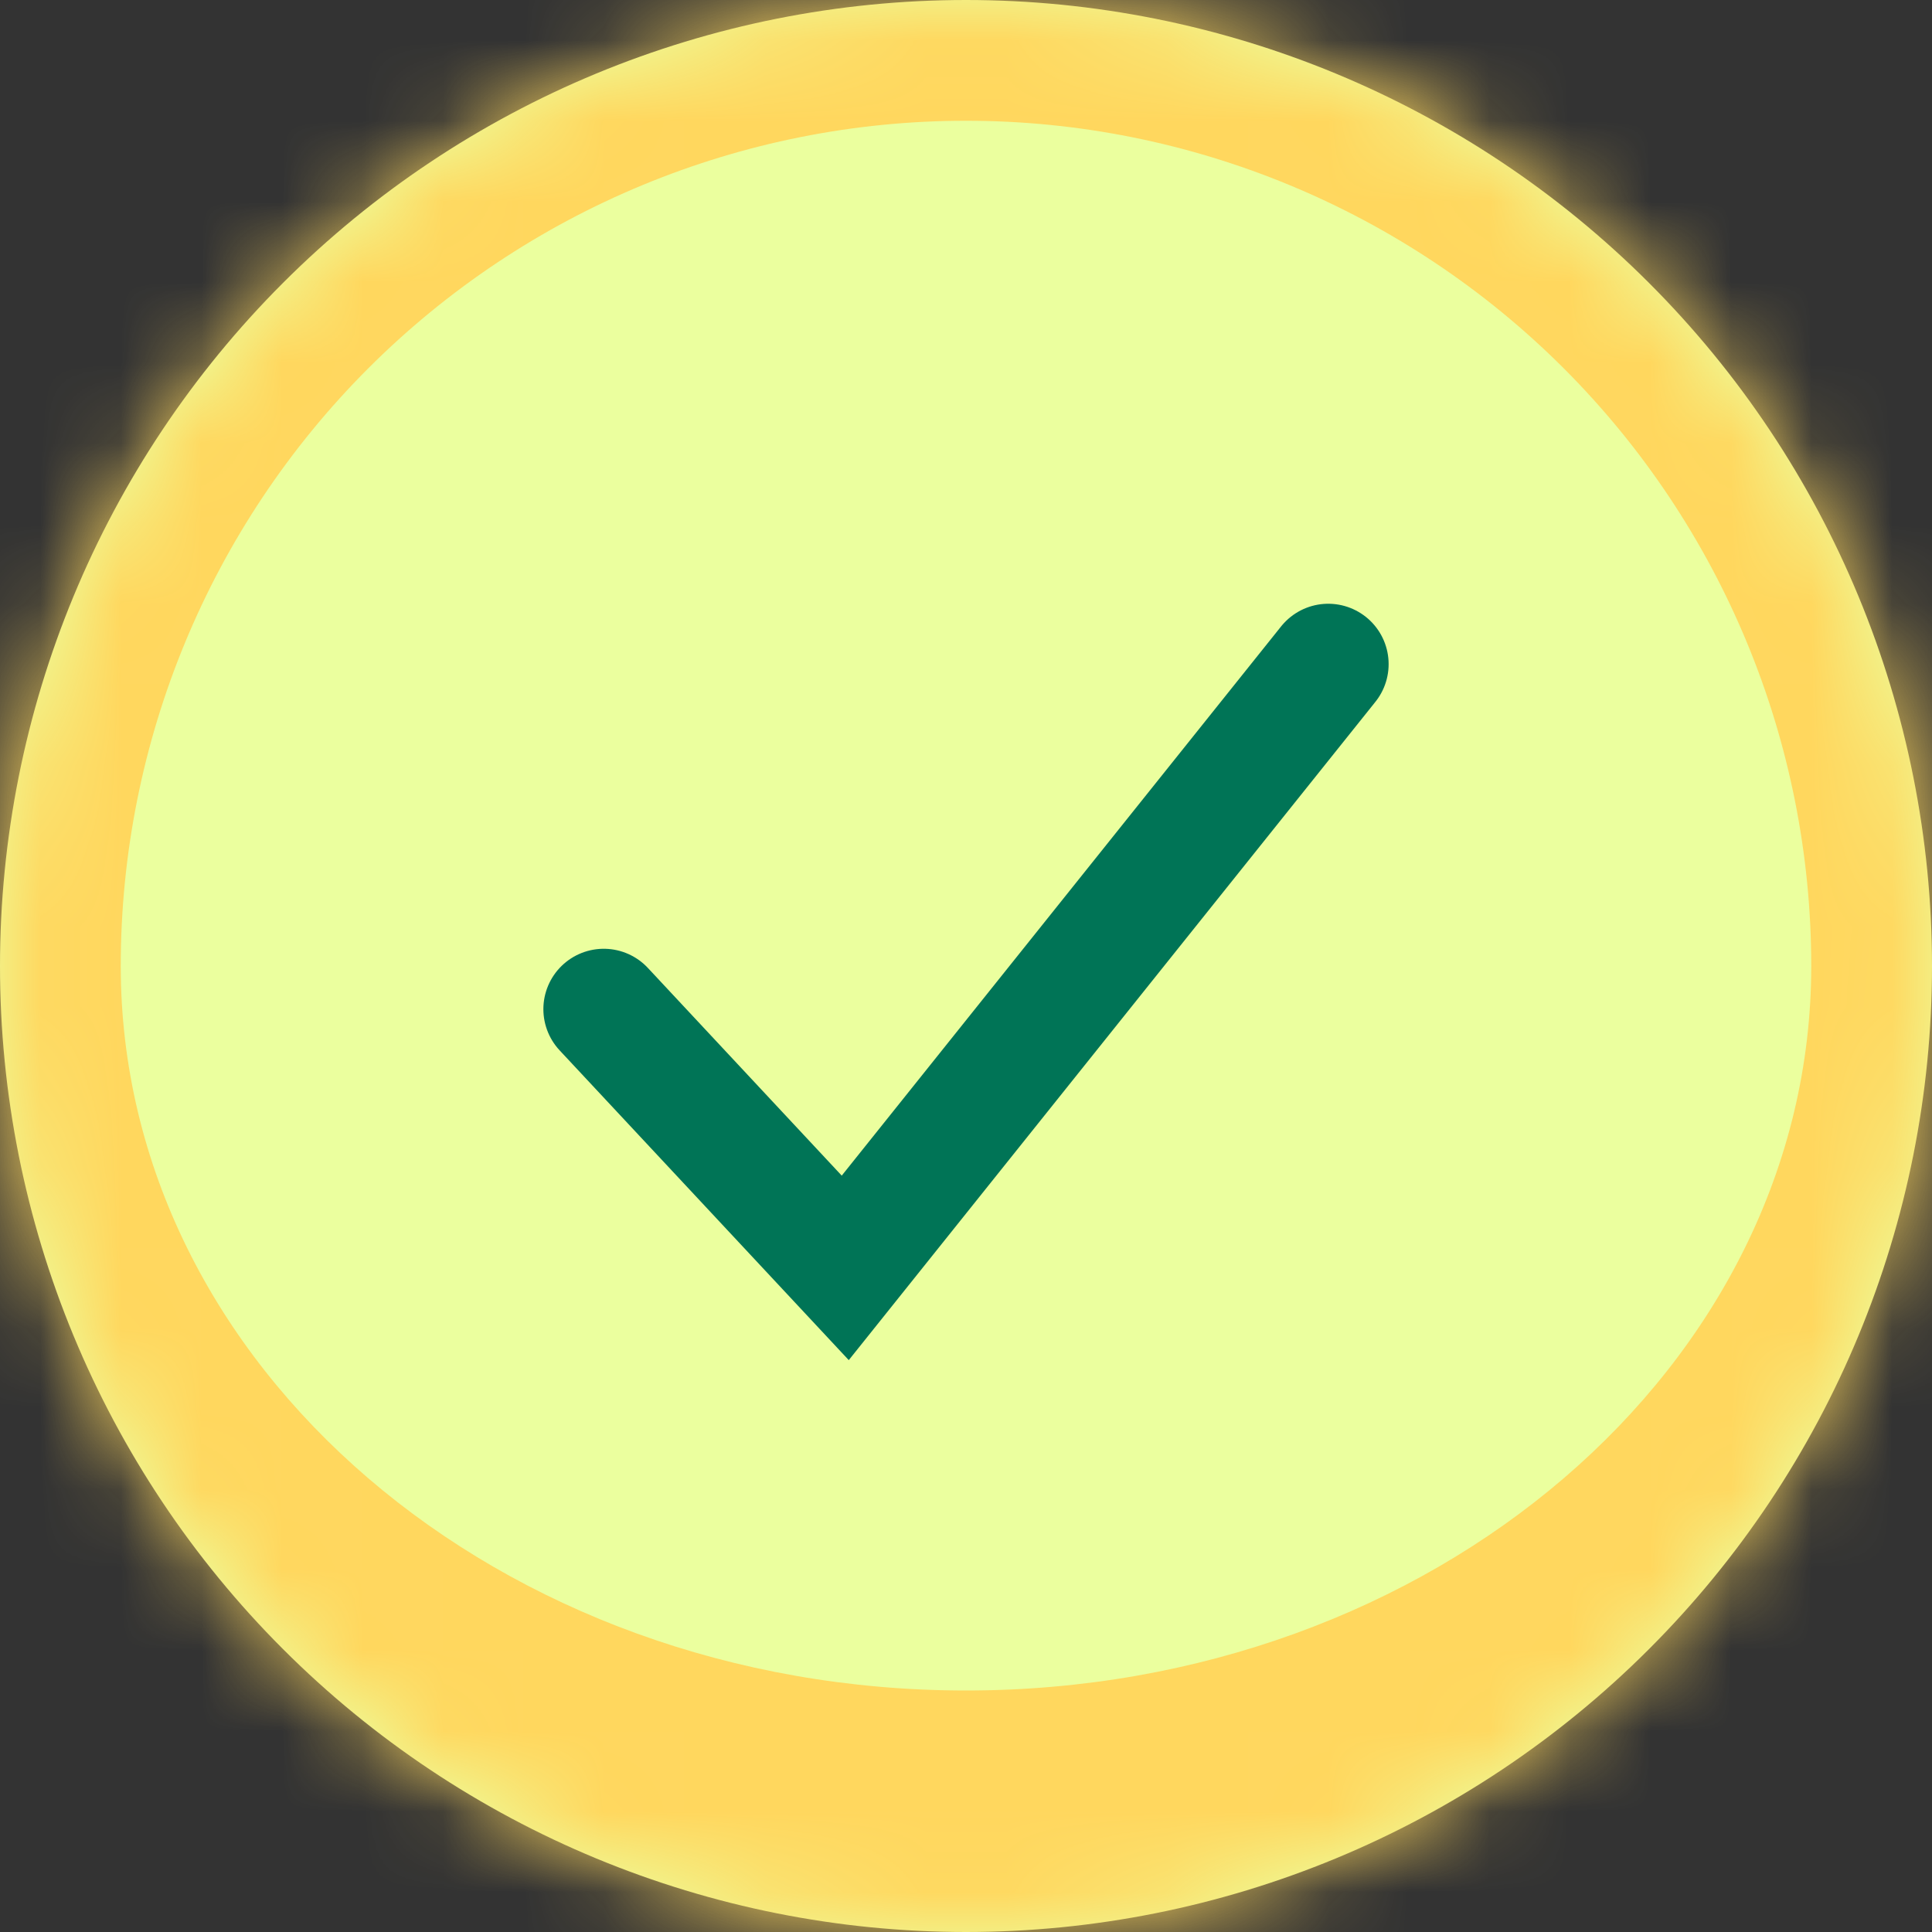 <svg xmlns="http://www.w3.org/2000/svg" width="24" height="24" viewBox="0 0 24 24" fill="none"><rect x="0" y="0" width="24" height="24" fill="#333333" stroke="none"/><g clip-path="url(#clip0_5912_15444)"><path d="M0 12C0 8.817 1.264 5.765 3.515 3.515C5.765 1.264 8.817 0 12 0C15.183 0 18.235 1.264 20.485 3.515C22.736 5.765 24 8.817 24 12C24 15.183 22.736 18.235 20.485 20.485C18.235 22.736 15.183 24 12 24C8.817 24 5.765 22.736 3.515 20.485C1.264 18.235 0 15.183 0 12Z" fill="#EBFF9E"></path><path d="M16.5 8.25L10.5 15.75L7.5 12.536" stroke="#007456" stroke-width="1.5" stroke-linecap="round"></path><mask id="mask0_5912_15444" style="mask-type:alpha" maskUnits="userSpaceOnUse" x="0" y="0" width="24" height="24"><path d="M0 12C0 8.817 1.264 5.765 3.515 3.515C5.765 1.264 8.817 0 12 0C15.183 0 18.235 1.264 20.485 3.515C22.736 5.765 24 8.817 24 12C24 15.183 22.736 18.235 20.485 20.485C18.235 22.736 15.183 24 12 24C8.817 24 5.765 22.736 3.515 20.485C1.264 18.235 0 15.183 0 12Z" fill="#85EFAC"></path></mask><g mask="url(#mask0_5912_15444)"><path d="M-1.5 12C-1.5 8.42 -0.078 4.986 2.454 2.454C4.986 -0.078 8.42 -1.5 12 -1.5C15.58 -1.5 19.014 -0.078 21.546 2.454C24.078 4.986 25.5 8.42 25.5 12H22.5C22.5 9.215 21.394 6.545 19.425 4.575C17.456 2.606 14.785 1.5 12 1.5C9.215 1.5 6.545 2.606 4.575 4.575C2.606 6.545 1.5 9.215 1.5 12H-1.5ZM25.5 13.5C25.5 17.08 24.078 20.514 21.546 23.046C19.014 25.578 15.58 27 12 27C8.42 27 4.986 25.578 2.454 23.046C-0.078 20.514 -1.5 17.08 -1.5 13.5L1.5 12C1.5 16.971 6.201 21 12 21C17.799 21 22.5 16.971 22.5 12L25.5 13.5ZM12 27C8.42 27 4.986 25.578 2.454 23.046C-0.078 20.514 -1.5 17.08 -1.5 13.5V12C-1.5 8.42 -0.078 4.986 2.454 2.454C4.986 -0.078 8.42 -1.5 12 -1.5V1.5C9.215 1.5 6.545 2.606 4.575 4.575C2.606 6.545 1.5 9.215 1.5 12C1.5 16.971 6.201 21 12 21V27ZM12 -1.5C15.58 -1.5 19.014 -0.078 21.546 2.454C24.078 4.986 25.5 8.42 25.5 12V13.5C25.5 17.08 24.078 20.514 21.546 23.046C19.014 25.578 15.58 27 12 27V21C17.799 21 22.5 16.971 22.5 12C22.5 9.215 21.394 6.545 19.425 4.575C17.456 2.606 14.785 1.5 12 1.5V-1.5Z" fill="#FFD75E"></path></g></g><defs><clipPath id="clip0_5912_15444"><rect width="24" height="24" fill="white"></rect></clipPath></defs></svg>